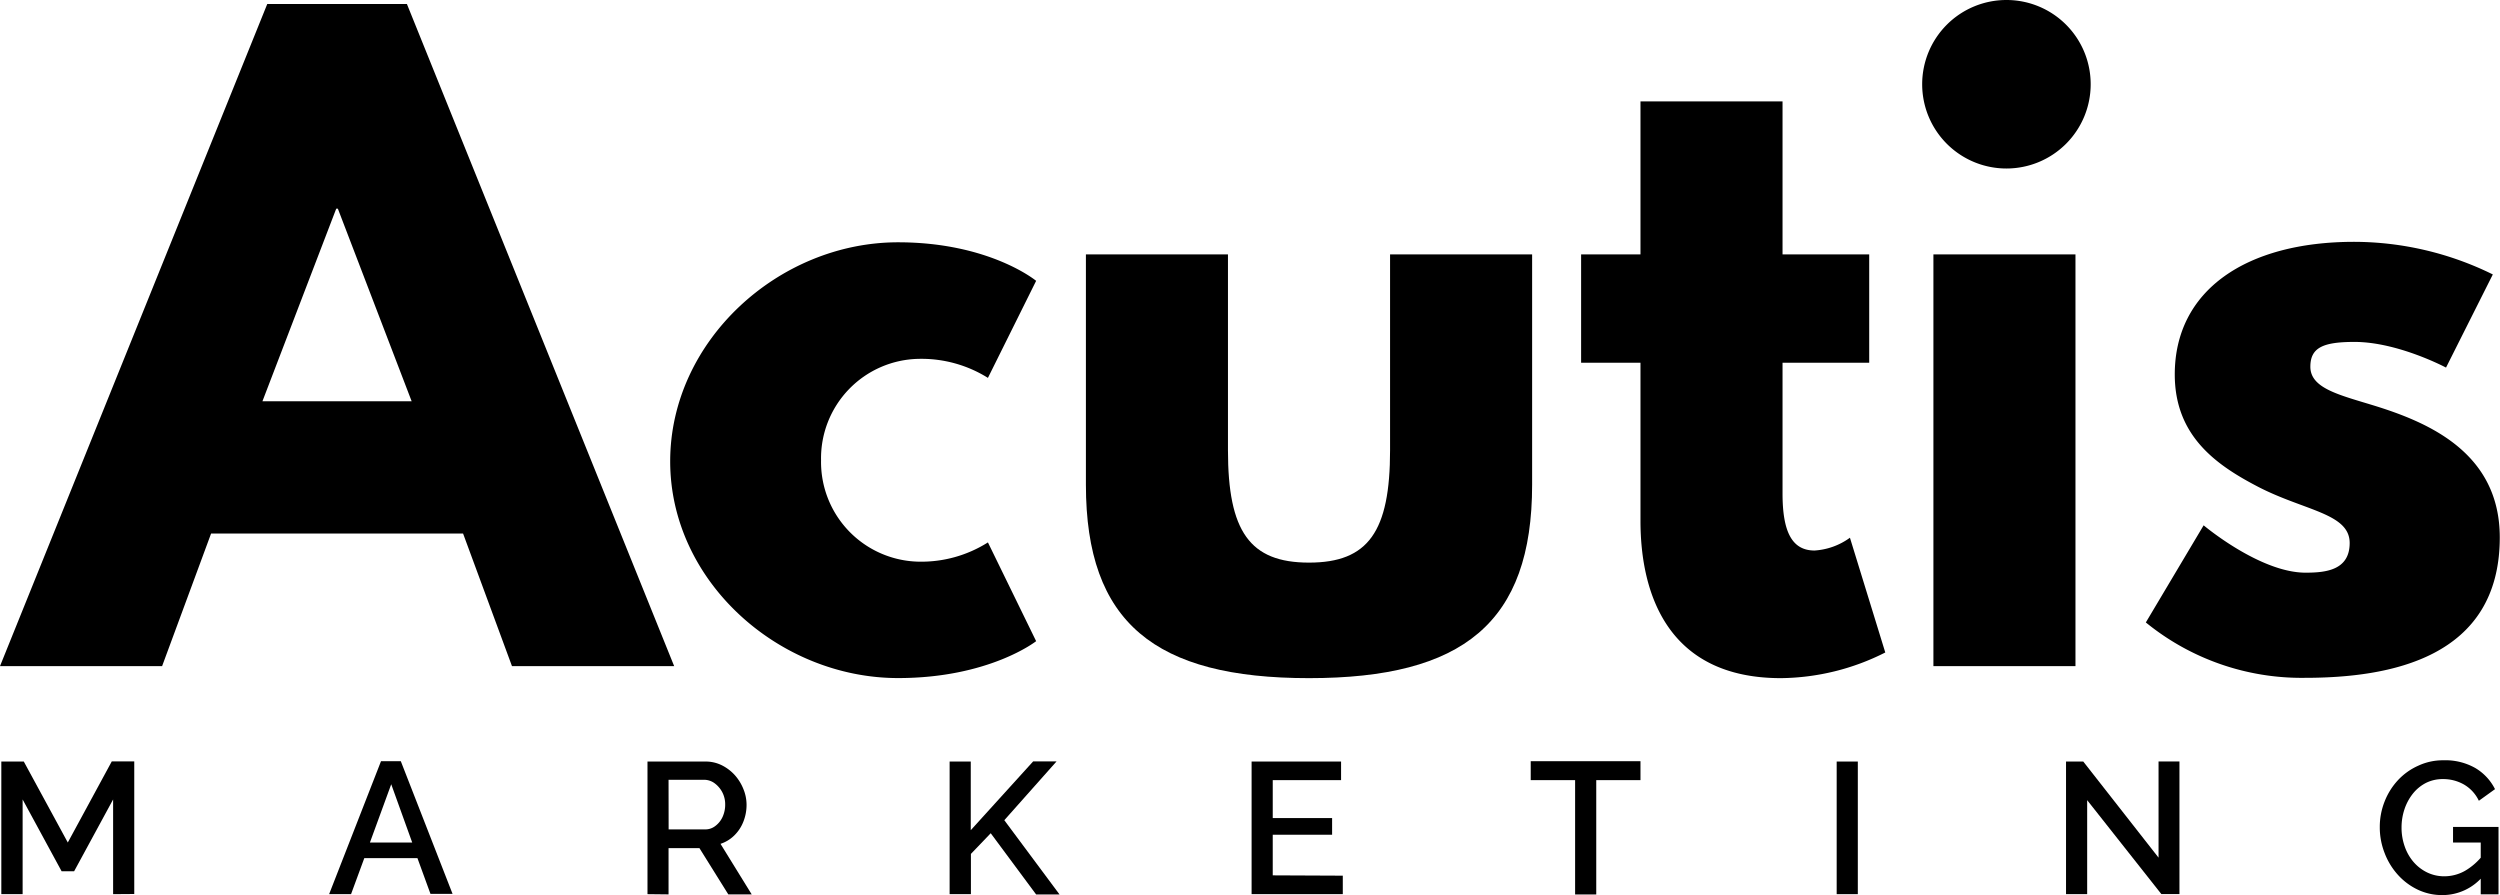 <svg xmlns="http://www.w3.org/2000/svg" viewBox="0 0 320.47 114.74"><g id="Layer_2" data-name="Layer 2"><g id="Layer_1-2" data-name="Layer 1"><path d="M86.42,85.39H65.63l-6.27-17H27.06l-6.28,17H0L34.26.51h17.9ZM43.31,26.75H43.1L33.64,51.44H52.77Z"/><path d="M105.25,59A12.78,12.78,0,0,0,117.8,72a16,16,0,0,0,8.84-2.47l6.18,12.66s-6,4.73-17.7,4.73c-15.22,0-29.21-12.35-29.21-27.78s13.88-28.08,29.21-28.08c11.73,0,17.7,4.94,17.7,4.94l-6.18,12.44A16.07,16.07,0,0,0,117.8,46,12.75,12.75,0,0,0,105.25,59Z"/><path d="M157.41,57.71c0,10.39,2.78,14.41,10.39,14.41s10.39-4,10.39-14.41V32.61H196.4V62.14c0,17.69-8.85,24.79-28.6,24.79s-28.6-7.1-28.6-24.79V32.61h18.21Z"/><path d="M210.29,13H228.5V32.61h11.11V46.5H228.5V63.27c0,4.94,1.23,7.3,4.11,7.3a8.63,8.63,0,0,0,4.53-1.64l4.53,14.71a30.19,30.19,0,0,1-13.38,3.29c-14.5,0-18-10.8-18-20.16V46.5h-7.61V32.61h7.61Z"/><path d="M268,10.8A10.8,10.8,0,1,1,257.2,0,10.79,10.79,0,0,1,268,10.8ZM247.84,85.39h18.21V32.61H247.84Z"/><path d="M319.55,35.18l-6,11.94s-6.17-3.29-11.73-3.29c-4,0-5.66.71-5.66,3.18,0,2.78,3.71,3.61,8.23,5,7,2.17,16.05,6.07,16.05,16.88,0,15.53-14.19,18-25,18a31.6,31.6,0,0,1-20.37-7.1l7.41-12.45s7.2,6.07,13.07,6.07c2.57,0,5.65-.31,5.65-3.8,0-3.81-5.76-4.12-11.72-7.2-5.35-2.78-10.7-6.49-10.7-14.41,0-10.8,9.15-17,23-17A40.34,40.34,0,0,1,319.55,35.18Z"/><path d="M14.5,114.62V102.48l-5,9.21H7.9l-5-9.21v12.14H.17v-17H3.05L8.69,108l5.64-10.4h2.88v17Z"/><path d="M48.84,97.58h2.54l6.63,17H55.18L53.51,110H46.7L45,114.62H42.19Zm4,10.42-2.69-7.47L47.42,108Z"/><path d="M83,114.62v-17h7.42a4.64,4.64,0,0,1,2.11.48,5.65,5.65,0,0,1,1.67,1.27,6,6,0,0,1,1.1,1.79,5.3,5.3,0,0,1,.4,2,5.82,5.82,0,0,1-.41,2.17,5,5,0,0,1-1.16,1.76,4.51,4.51,0,0,1-1.77,1.08l4,6.48h-3l-3.7-5.93H85.7v5.93Zm2.71-8.3h4.68a2.07,2.07,0,0,0,1.32-.45,3,3,0,0,0,.92-1.16,3.76,3.76,0,0,0,.33-1.58,3.31,3.31,0,0,0-.39-1.61,3.38,3.38,0,0,0-1-1.14,2.25,2.25,0,0,0-1.32-.42H85.7Z"/><path d="M121.73,114.62v-17h2.71v8.8l8-8.82h3l-6.7,7.54,7.08,9.52h-3L127,106.81l-2.54,2.65v5.16Z"/><path d="M172.13,112.25v2.37H160.44v-17h11.47V100h-8.76v4.87h7.61V107h-7.61v5.21Z"/><path d="M210.29,100h-5.67v14.66h-2.71V100h-5.69V97.58h14.07Z"/><path d="M235.44,114.62v-17h2.71v17Z"/><path d="M267.55,102.57v12.05h-2.71v-17h2.21l9.65,12.32V97.61h2.68v17h-2.32Z"/><path d="M313.08,114.74a7.25,7.25,0,0,1-3.14-.69,8.14,8.14,0,0,1-2.56-1.91,8.82,8.82,0,0,1-1.7-2.79,9,9,0,0,1-.62-3.32,8.79,8.79,0,0,1,.62-3.29,8.61,8.61,0,0,1,1.7-2.72A8,8,0,0,1,310,98.15a7.45,7.45,0,0,1,3.2-.69,7.77,7.77,0,0,1,4.12,1,6.58,6.58,0,0,1,2.51,2.7l-2.07,1.49a4.76,4.76,0,0,0-1.92-2.09,5.36,5.36,0,0,0-2.69-.69,4.77,4.77,0,0,0-2.19.5,5.17,5.17,0,0,0-1.67,1.38,6.57,6.57,0,0,0-1.07,2,7.35,7.35,0,0,0-.37,2.34,7.17,7.17,0,0,0,.41,2.43,6.09,6.09,0,0,0,1.15,2,5.42,5.42,0,0,0,1.75,1.33,5,5,0,0,0,2.16.48,5.4,5.4,0,0,0,2.68-.71,8,8,0,0,0,2.36-2.12v2.73A6.79,6.79,0,0,1,313.08,114.74ZM318,108h-3.55v-2h5.83v8.64H318Z"/></g></g></svg>